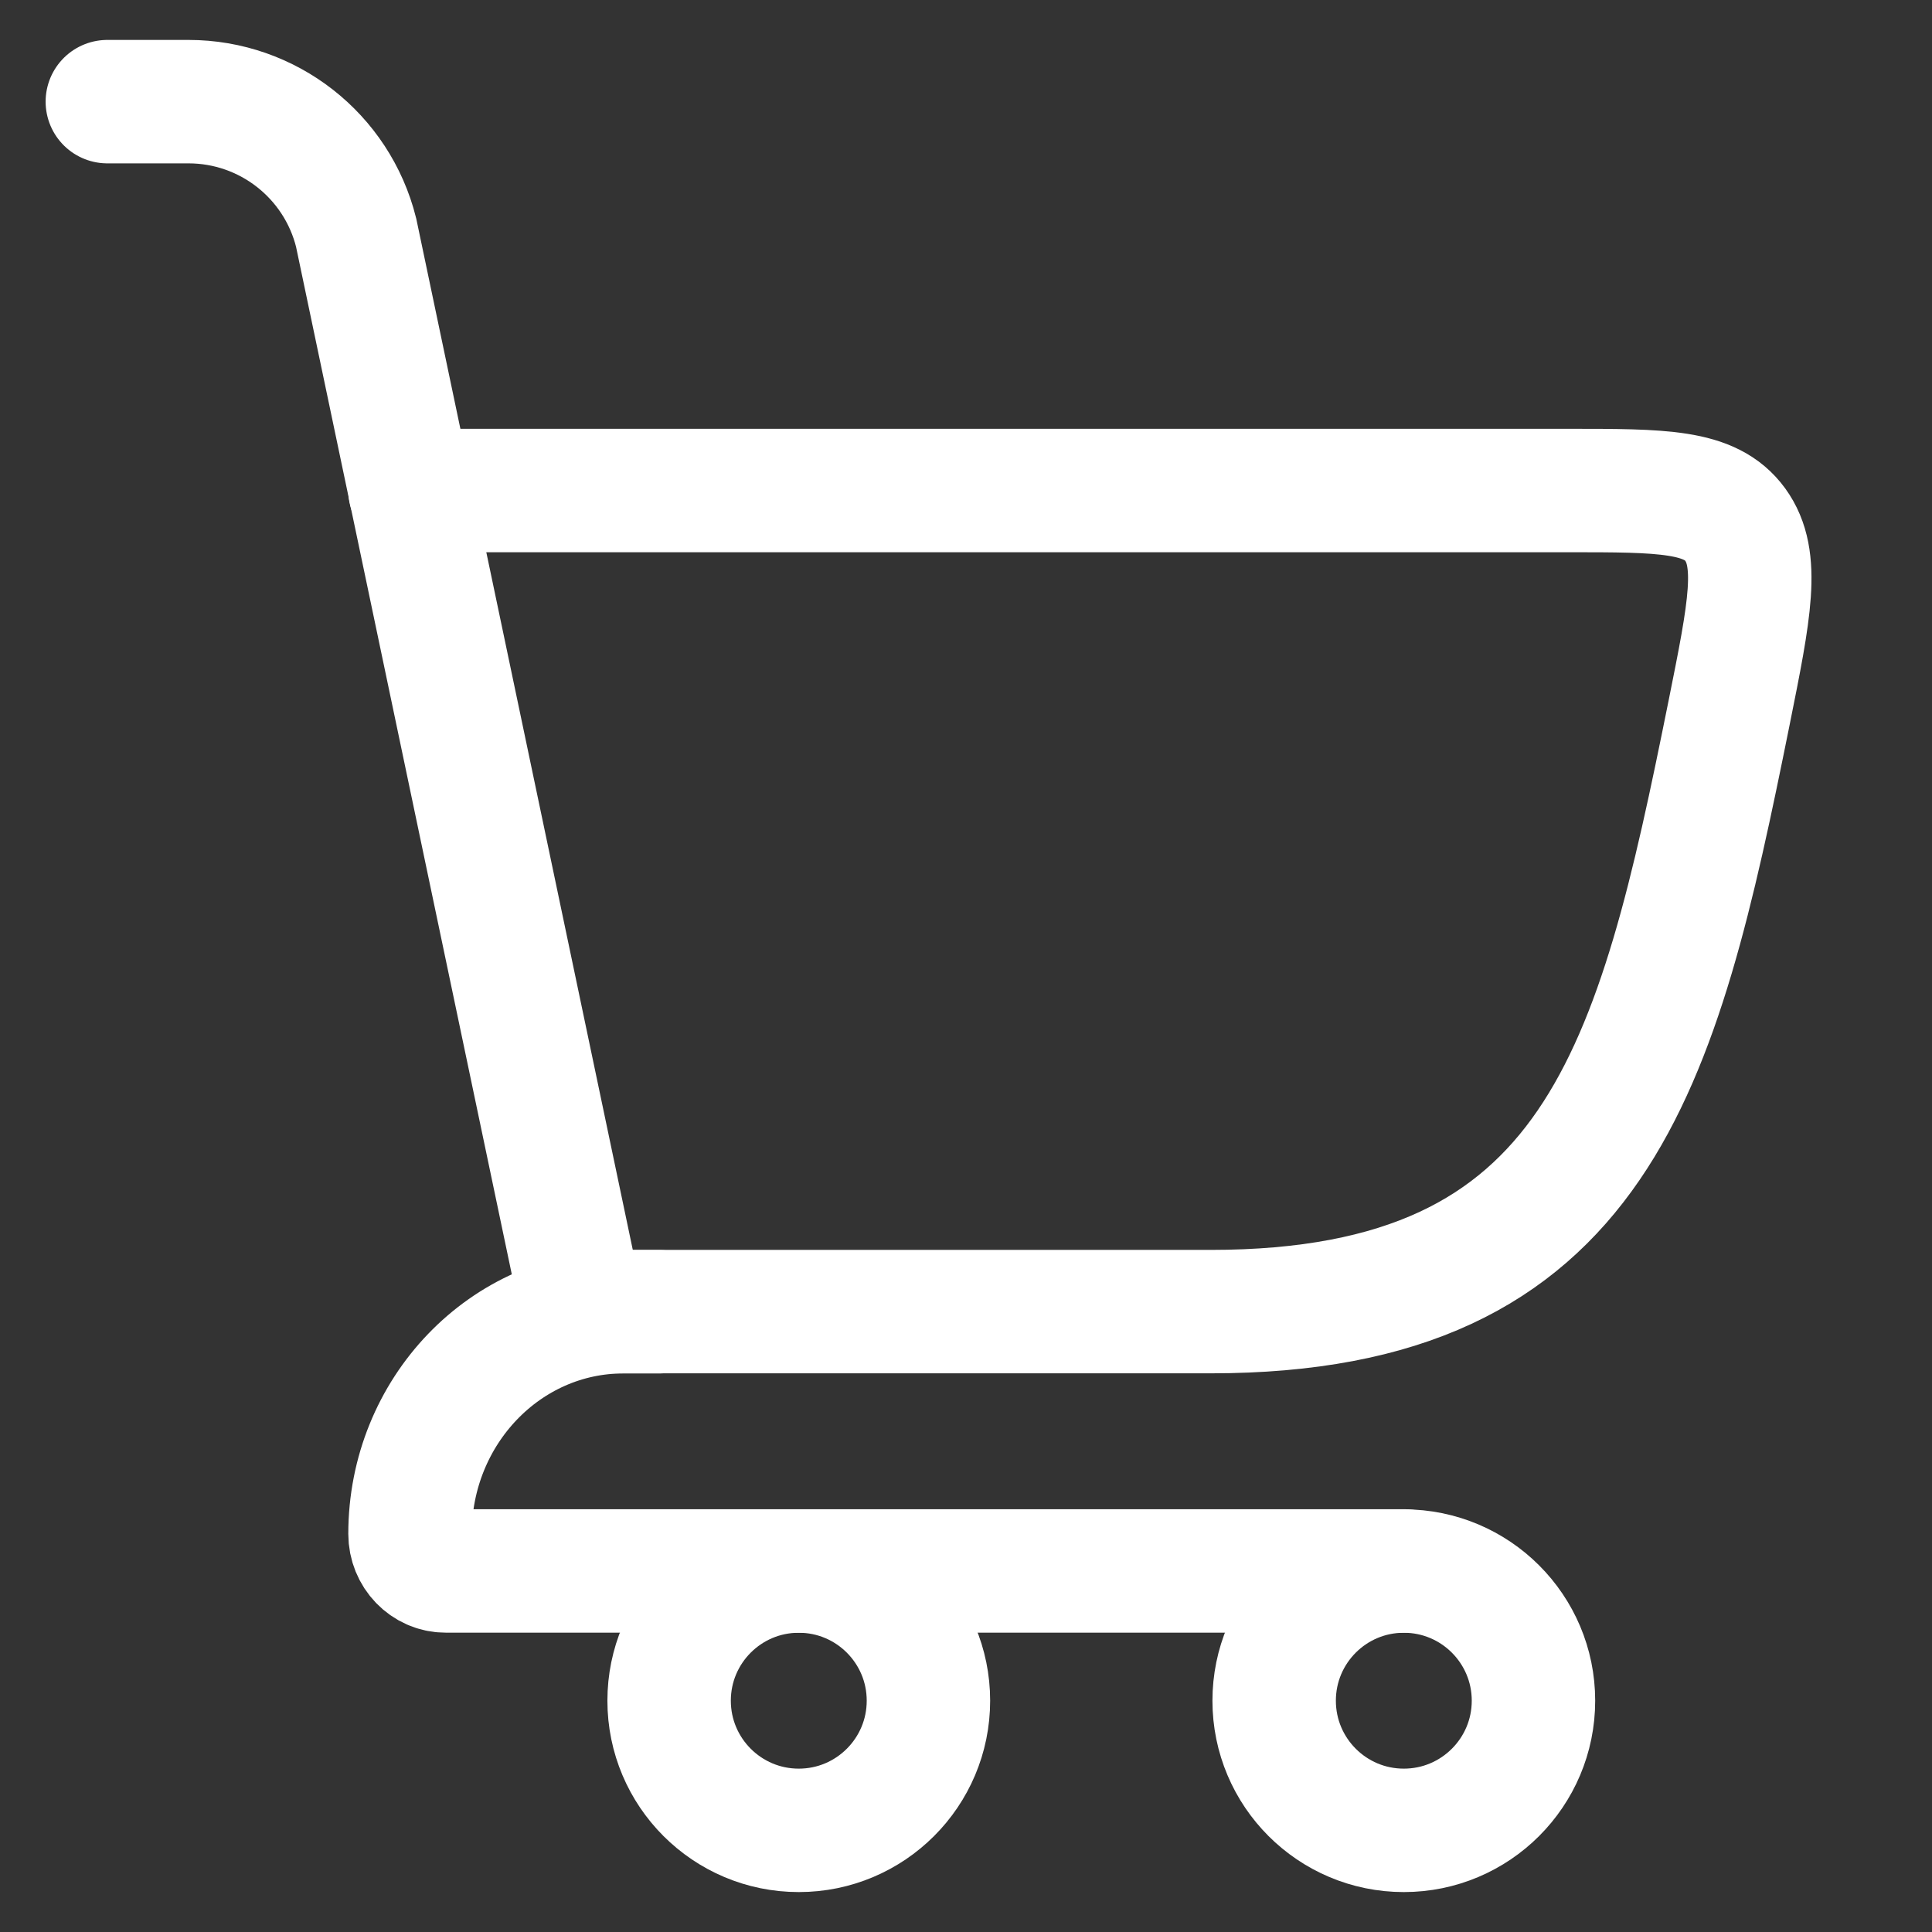 <svg width="18" height="18" viewBox="0 0 18 18" fill="none" xmlns="http://www.w3.org/2000/svg">
<rect x="0" y="0" width="18" height="18" fill="#333333" stroke="none"/>
<path d="M5.431 12.22H11.28C14.893 12.22 15.443 9.95 16.11 6.639C16.302 5.684 16.398 5.207 16.167 4.888C15.935 4.57 15.492 4.57 14.606 4.57H3.82" stroke="white" stroke-width="1.15" stroke-linecap="round"/>
<path d="M5.429 12.221L3.318 2.167C3.139 1.45 2.495 0.947 1.756 0.947H1" stroke="white" stroke-width="1.15" stroke-linecap="round"/>
<path d="M6.139 12.221H5.808C4.71 12.221 3.82 13.148 3.82 14.291C3.82 14.482 3.969 14.636 4.152 14.636H13.081" stroke="white" stroke-width="1.15" stroke-linecap="round" stroke-linejoin="round"/>
<circle cx="7.442" cy="15.845" r="1.208" stroke="white" stroke-width="1.15"/>
<circle cx="13.079" cy="15.845" r="1.208" stroke="white" stroke-width="1.15"/>
</svg>
